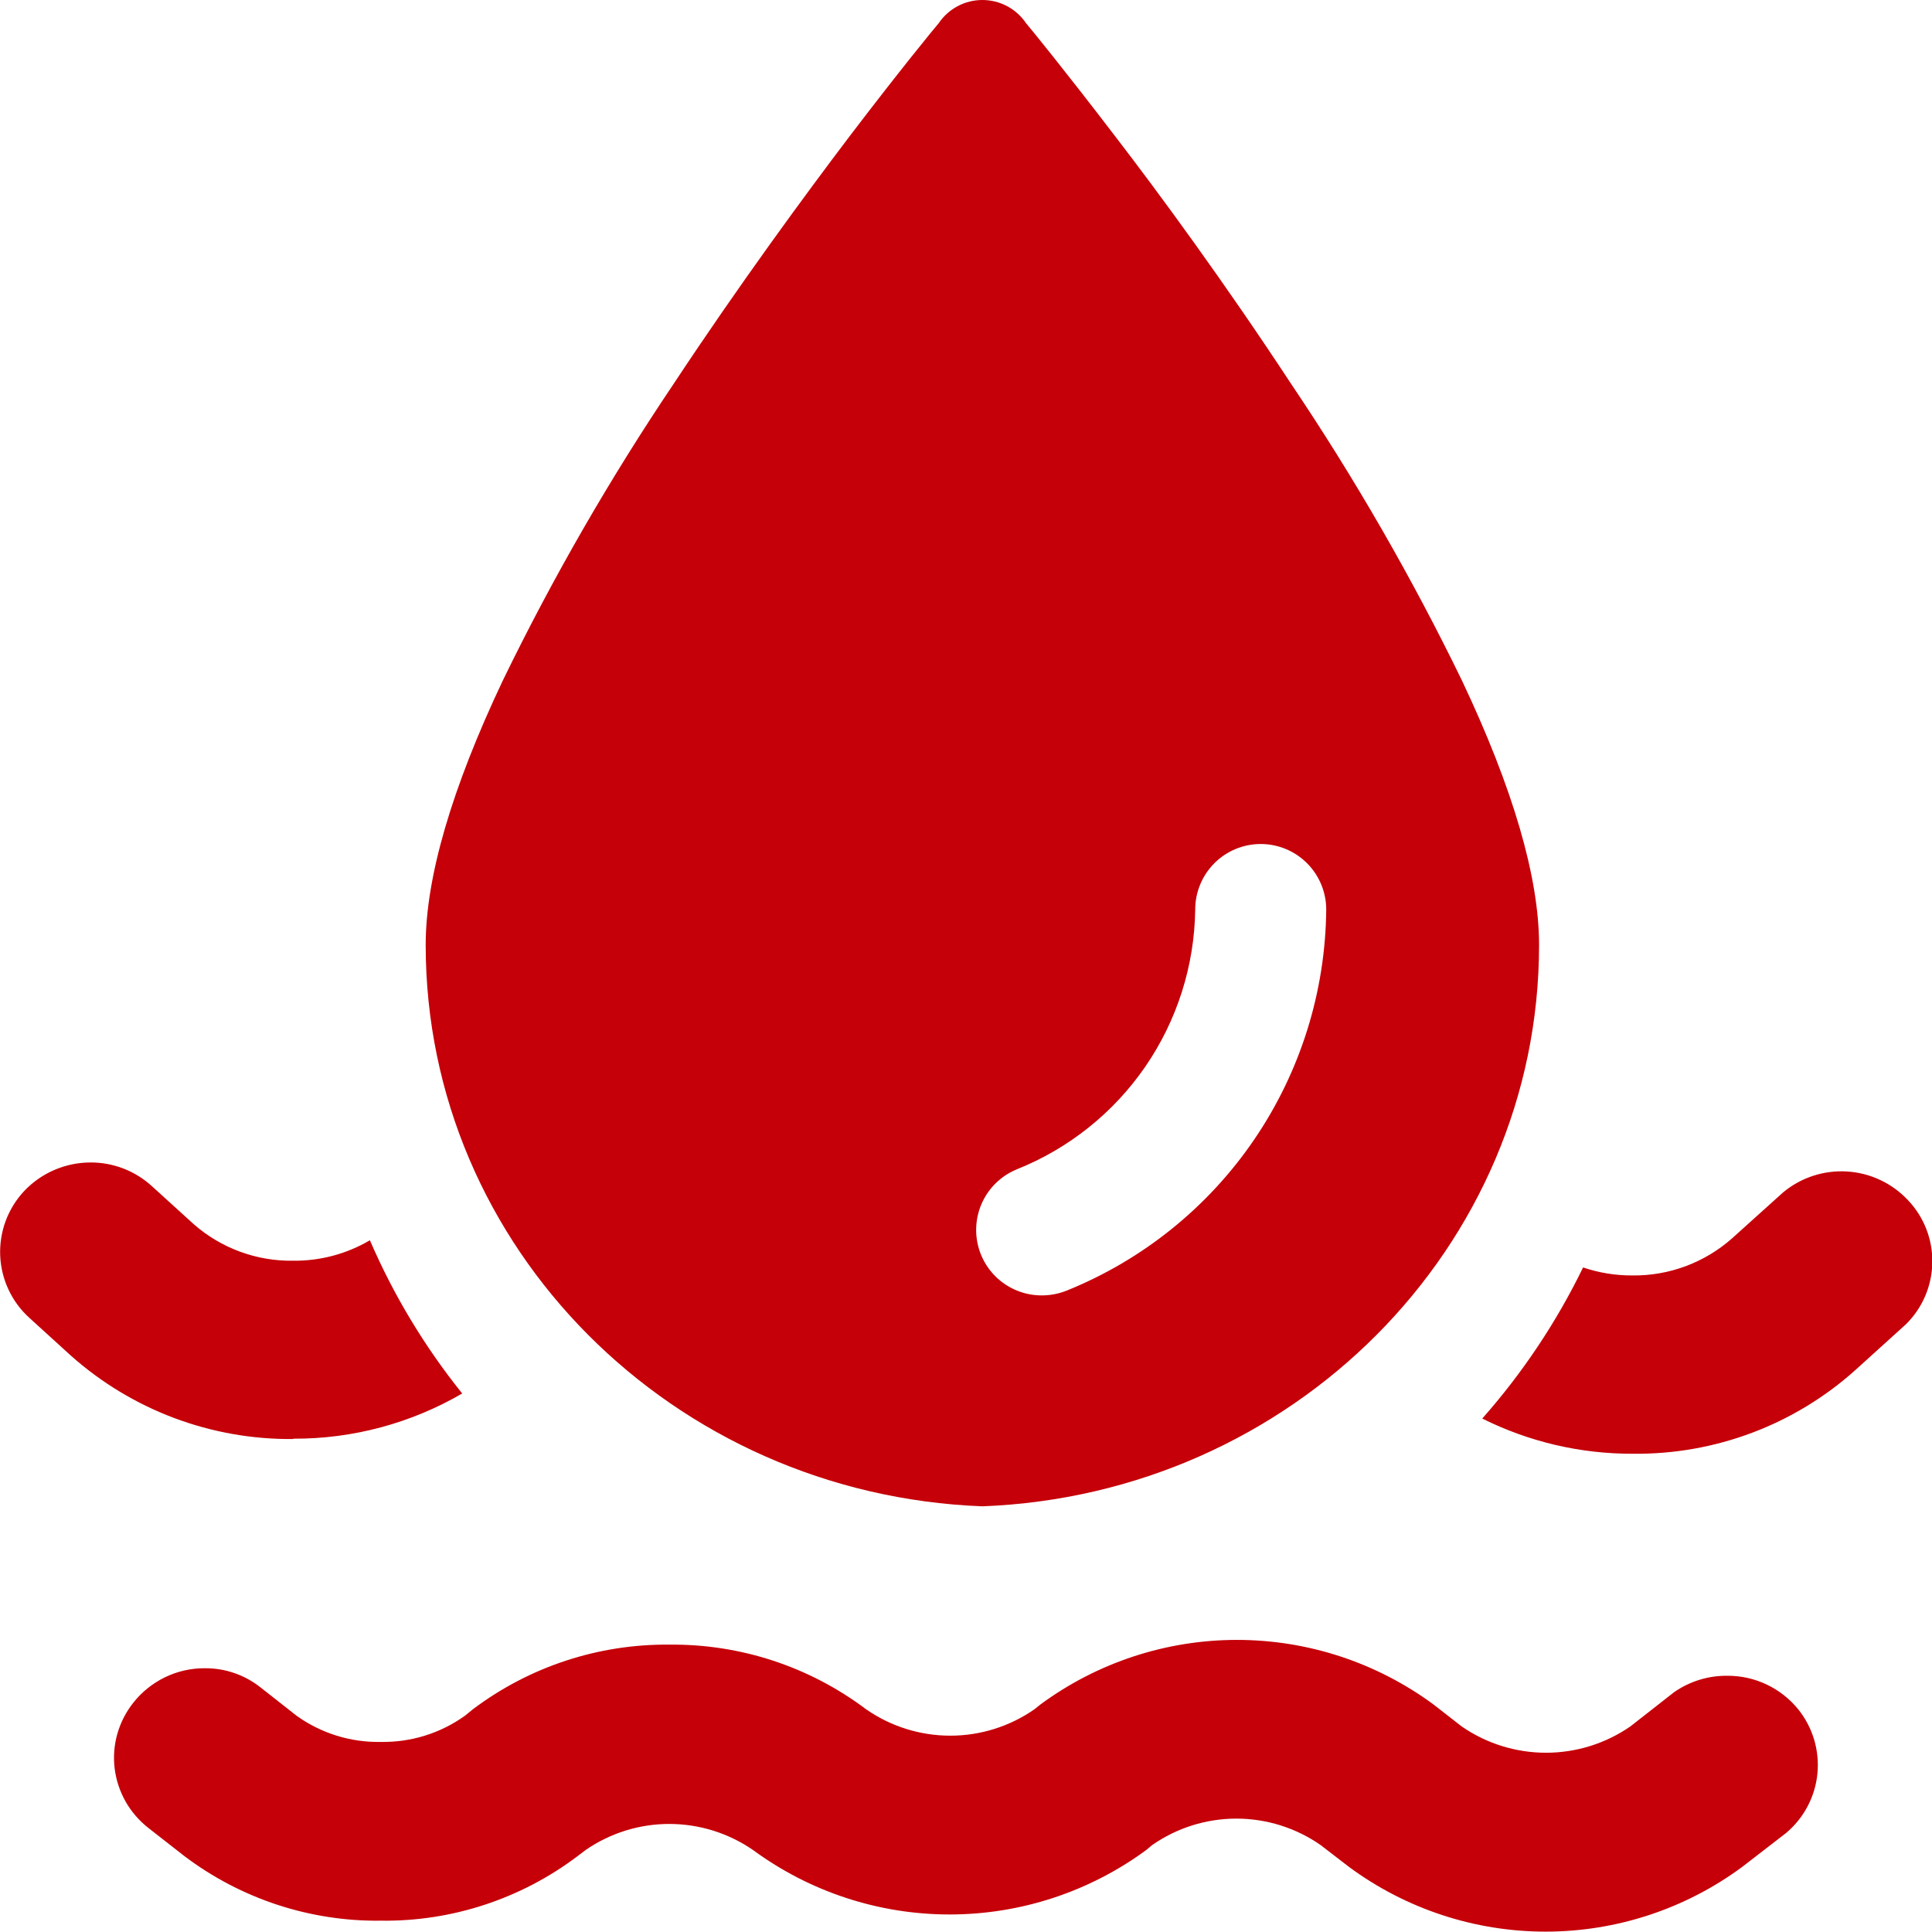 <svg width="42" height="42" viewBox="0 0 42 42" fill="none" xmlns="http://www.w3.org/2000/svg">
<g clip-path="url(#clip0_27_403)">
<path d="M21.356 32.746C28.079 32.489 33.458 27.126 33.458 20.541C33.458 19.078 32.895 17.145 31.781 14.793C30.694 12.556 29.451 10.399 28.062 8.336C26.638 6.168 25.214 4.225 24.25 2.972C23.161 1.548 22.41 0.626 22.306 0.505C22.201 0.35 22.06 0.222 21.894 0.134C21.729 0.046 21.544 0 21.356 0C21.168 0 20.983 0.046 20.818 0.134C20.652 0.222 20.511 0.35 20.406 0.505C20.302 0.626 19.551 1.541 18.462 2.972C17.512 4.225 16.078 6.175 14.65 8.336C13.261 10.399 12.018 12.556 10.931 14.793C9.817 17.145 9.254 19.078 9.254 20.541C9.254 27.126 14.632 32.489 21.356 32.746ZM22.103 25.421C23.236 24.968 24.209 24.19 24.9 23.185C25.59 22.179 25.967 20.992 25.983 19.772C25.983 19.395 26.133 19.032 26.4 18.765C26.667 18.498 27.029 18.348 27.407 18.348C27.784 18.348 28.146 18.498 28.413 18.765C28.68 19.032 28.831 19.395 28.831 19.772C28.815 21.555 28.272 23.294 27.268 24.769C26.265 26.243 24.846 27.387 23.193 28.055C23.02 28.125 22.835 28.161 22.648 28.161C22.318 28.162 21.998 28.048 21.742 27.839C21.487 27.63 21.312 27.339 21.248 27.015C21.184 26.691 21.234 26.355 21.39 26.064C21.546 25.774 21.798 25.546 22.103 25.421ZM6.375 31.276C7.665 31.282 8.933 30.942 10.048 30.293C9.232 29.278 8.557 28.158 8.041 26.962C7.536 27.26 6.96 27.413 6.375 27.407C5.577 27.42 4.802 27.134 4.204 26.606L3.303 25.787C2.939 25.454 2.462 25.269 1.968 25.271C1.697 25.271 1.428 25.327 1.179 25.435C0.93 25.542 0.706 25.7 0.52 25.898C0.346 26.085 0.211 26.305 0.122 26.545C0.034 26.785 -0.006 27.04 0.004 27.295C0.015 27.551 0.076 27.802 0.184 28.033C0.292 28.265 0.445 28.473 0.634 28.645L1.534 29.464C2.865 30.652 4.591 31.301 6.375 31.283V31.276ZM41.48 26.093C41.134 25.722 40.659 25.498 40.152 25.467C39.646 25.436 39.147 25.6 38.758 25.926L37.651 26.923C37.053 27.451 36.28 27.738 35.483 27.727C35.12 27.729 34.759 27.67 34.415 27.553C33.837 28.742 33.099 29.847 32.223 30.838C33.241 31.346 34.363 31.608 35.501 31.603C37.283 31.623 39.008 30.974 40.334 29.784L41.434 28.788C41.793 28.434 41.998 27.954 42.007 27.45C42.016 26.946 41.827 26.459 41.48 26.093ZM37.551 36.43C37.138 36.425 36.733 36.55 36.394 36.786L35.44 37.533C34.902 37.904 34.263 38.103 33.609 38.103C32.955 38.103 32.316 37.904 31.778 37.533L31.162 37.053C29.924 36.141 28.428 35.65 26.891 35.65C25.354 35.65 23.857 36.141 22.619 37.053L22.491 37.156C21.954 37.531 21.314 37.732 20.658 37.732C20.003 37.732 19.363 37.531 18.825 37.156C17.595 36.23 16.093 35.737 14.554 35.753C13.015 35.737 11.513 36.23 10.283 37.156L10.108 37.298C9.575 37.681 8.932 37.88 8.275 37.868C7.62 37.88 6.978 37.68 6.446 37.298L5.663 36.682C5.318 36.409 4.89 36.262 4.449 36.266C4.151 36.265 3.856 36.332 3.587 36.462C3.318 36.593 3.082 36.782 2.897 37.017C2.739 37.216 2.622 37.444 2.552 37.688C2.482 37.933 2.462 38.188 2.492 38.441C2.523 38.695 2.604 38.941 2.73 39.164C2.857 39.387 3.026 39.582 3.228 39.74L4.011 40.352C5.24 41.28 6.743 41.774 8.283 41.754C9.822 41.774 11.325 41.28 12.554 40.352L12.732 40.217C13.267 39.848 13.902 39.65 14.553 39.651C15.203 39.652 15.838 39.85 16.373 40.22C17.612 41.129 19.108 41.619 20.644 41.619C22.18 41.619 23.677 41.129 24.915 40.22L25.047 40.11C25.584 39.736 26.223 39.535 26.878 39.535C27.533 39.535 28.172 39.736 28.709 40.11L29.329 40.587C30.566 41.5 32.063 41.992 33.6 41.992C35.137 41.992 36.634 41.5 37.871 40.587L38.829 39.847C39.215 39.522 39.46 39.059 39.509 38.557C39.558 38.054 39.408 37.553 39.092 37.159C38.906 36.93 38.671 36.746 38.404 36.619C38.138 36.493 37.846 36.428 37.551 36.43Z" fill="#C50009"/>
</g>
<defs>
<clipPath id="clip0_27_403">
<rect width="42" height="42" fill="white"/>
</clipPath>
</defs>
</svg>

